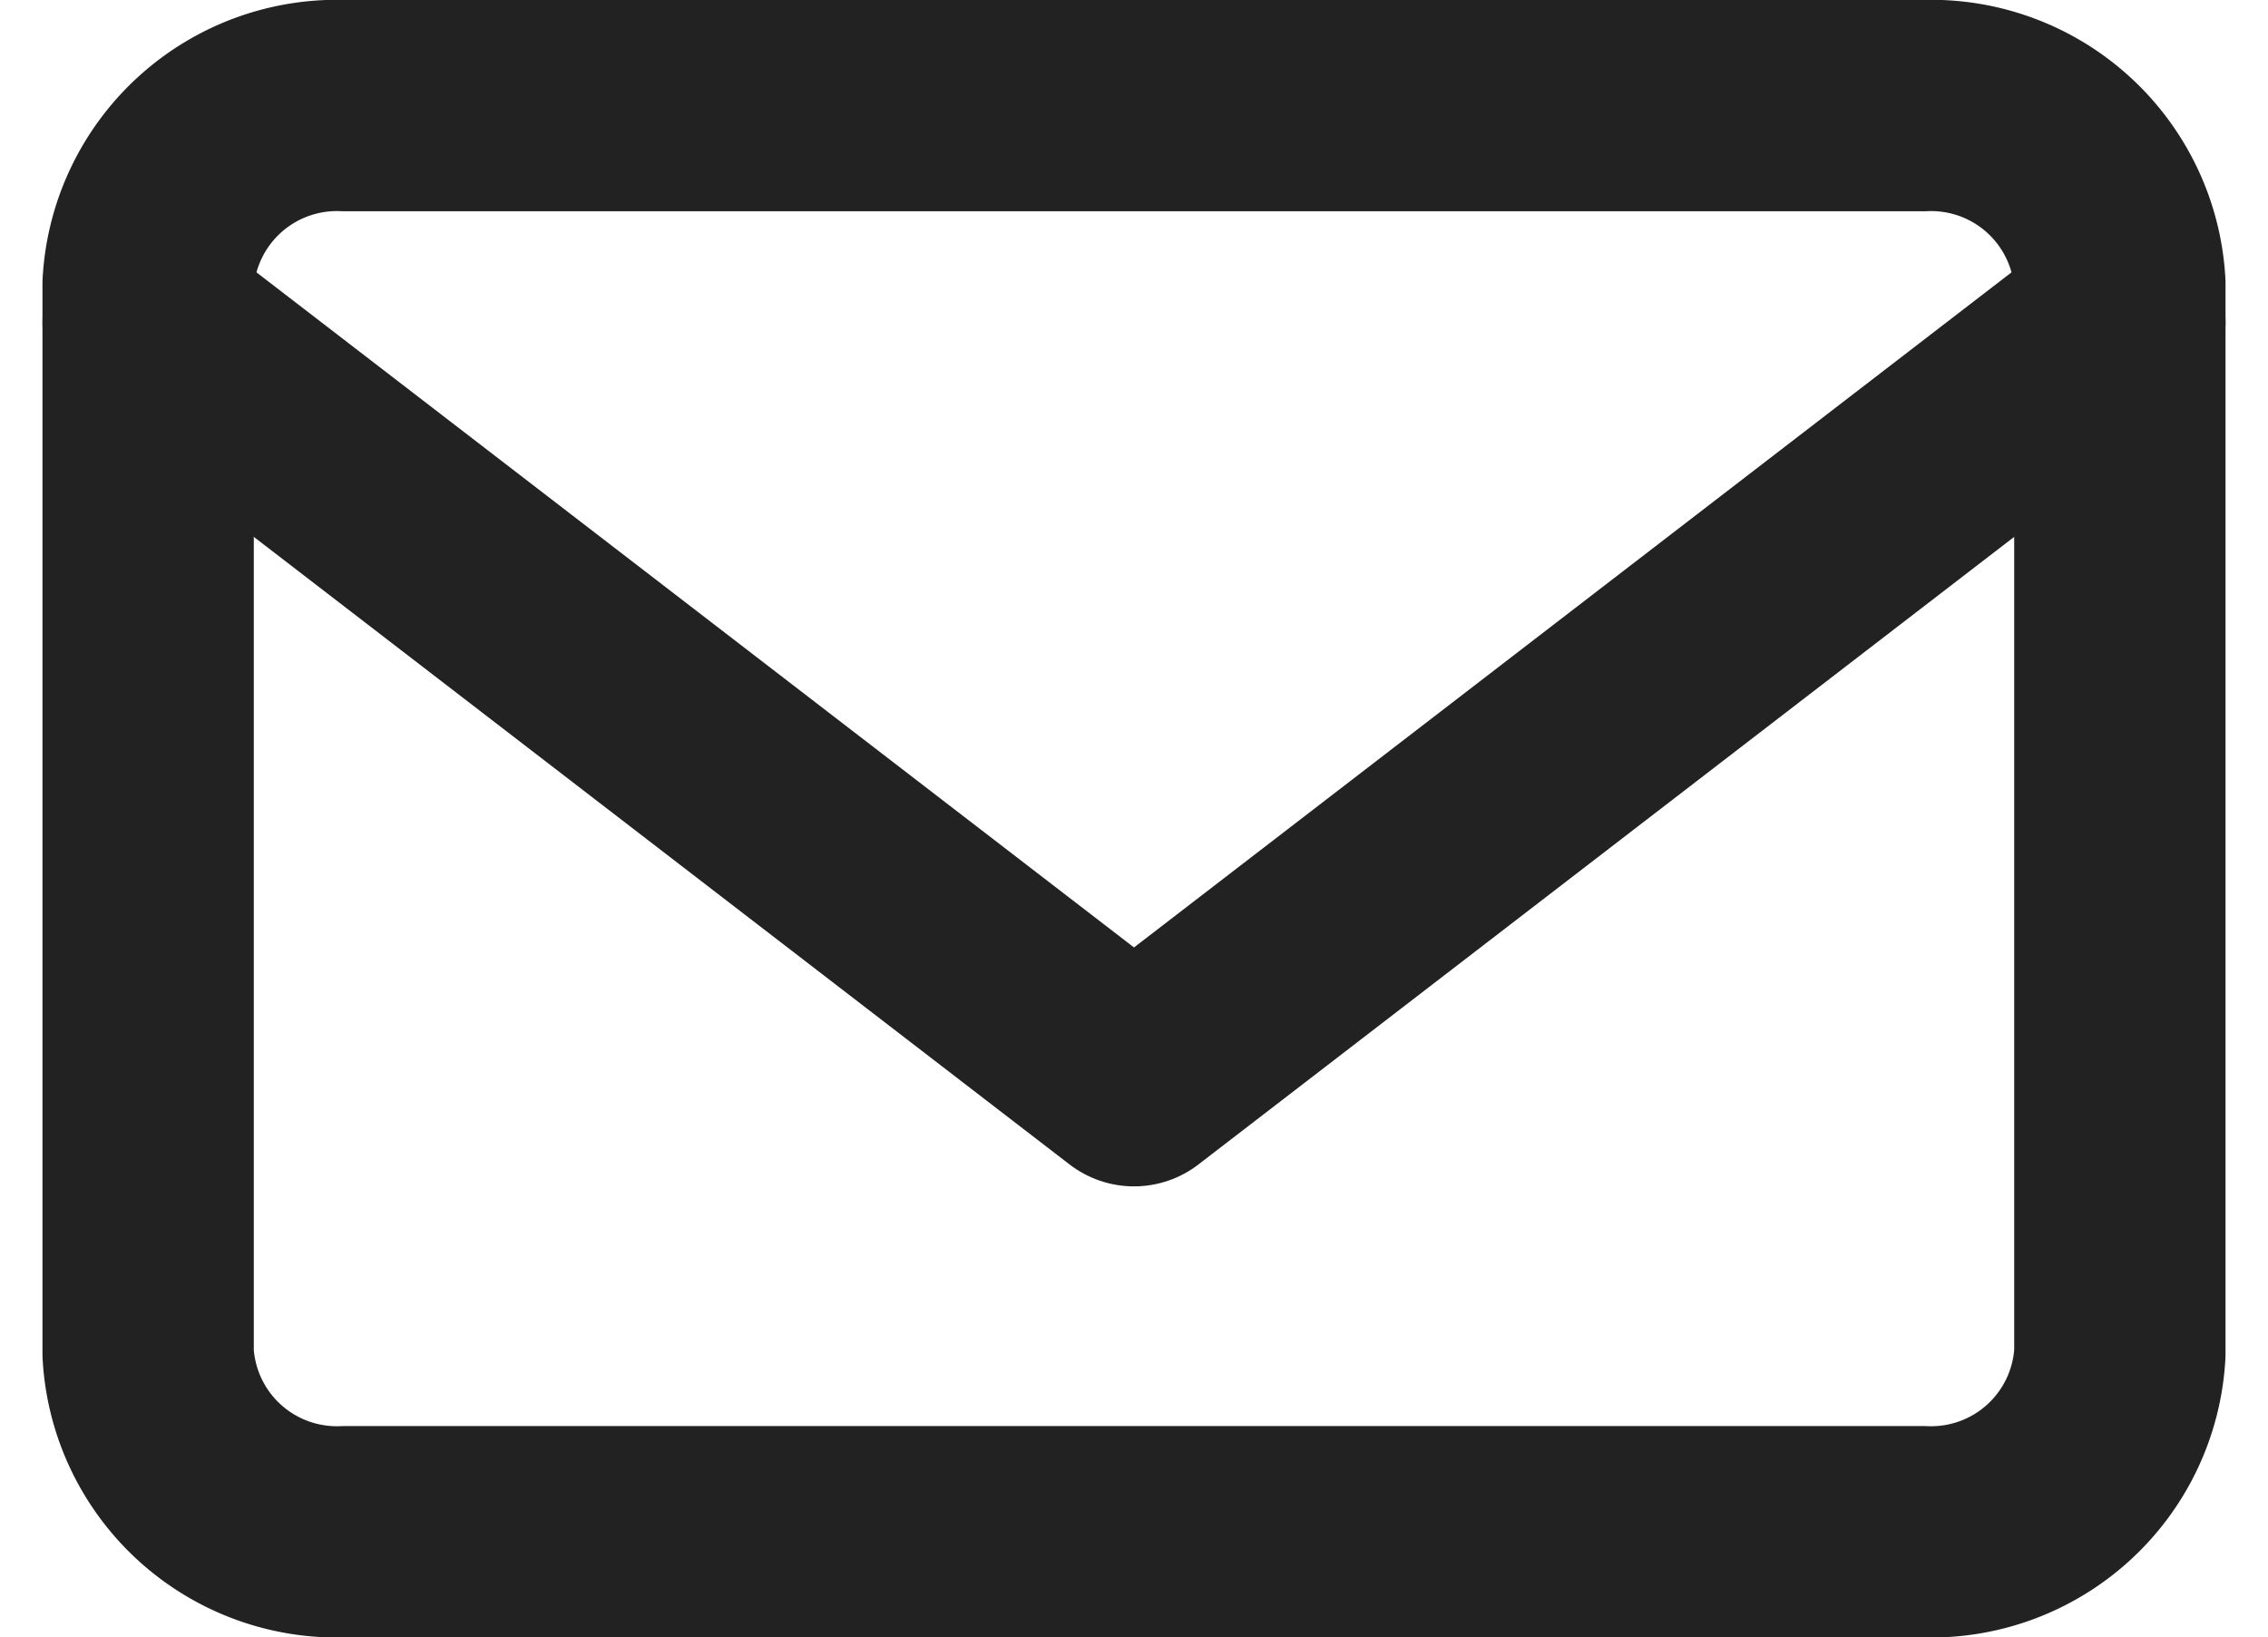 <svg xmlns="http://www.w3.org/2000/svg" width="21.464" height="15.5" viewBox="0 0 21.464 15.5">
  <g id="Icon_feather-mail" data-name="Icon feather-mail" transform="translate(-1.598 -5)">
    <path id="パス_43" data-name="パス 43" d="M4.866,6H19.794A1.789,1.789,0,0,1,21.66,7.687V17.813A1.789,1.789,0,0,1,19.794,19.5H4.866A1.789,1.789,0,0,1,3,17.813V7.687A1.789,1.789,0,0,1,4.866,6Z" transform="translate(0 0)" fill="none" stroke="#222" stroke-linecap="round" stroke-linejoin="round" stroke-width="2"/>
    <path id="パス_44" data-name="パス 44" d="M21.66,9l-9.33,7.18L3,9" transform="translate(0 -0.949)" fill="none" stroke="#222" stroke-linecap="round" stroke-linejoin="round" stroke-width="2"/>
  </g>
</svg>
